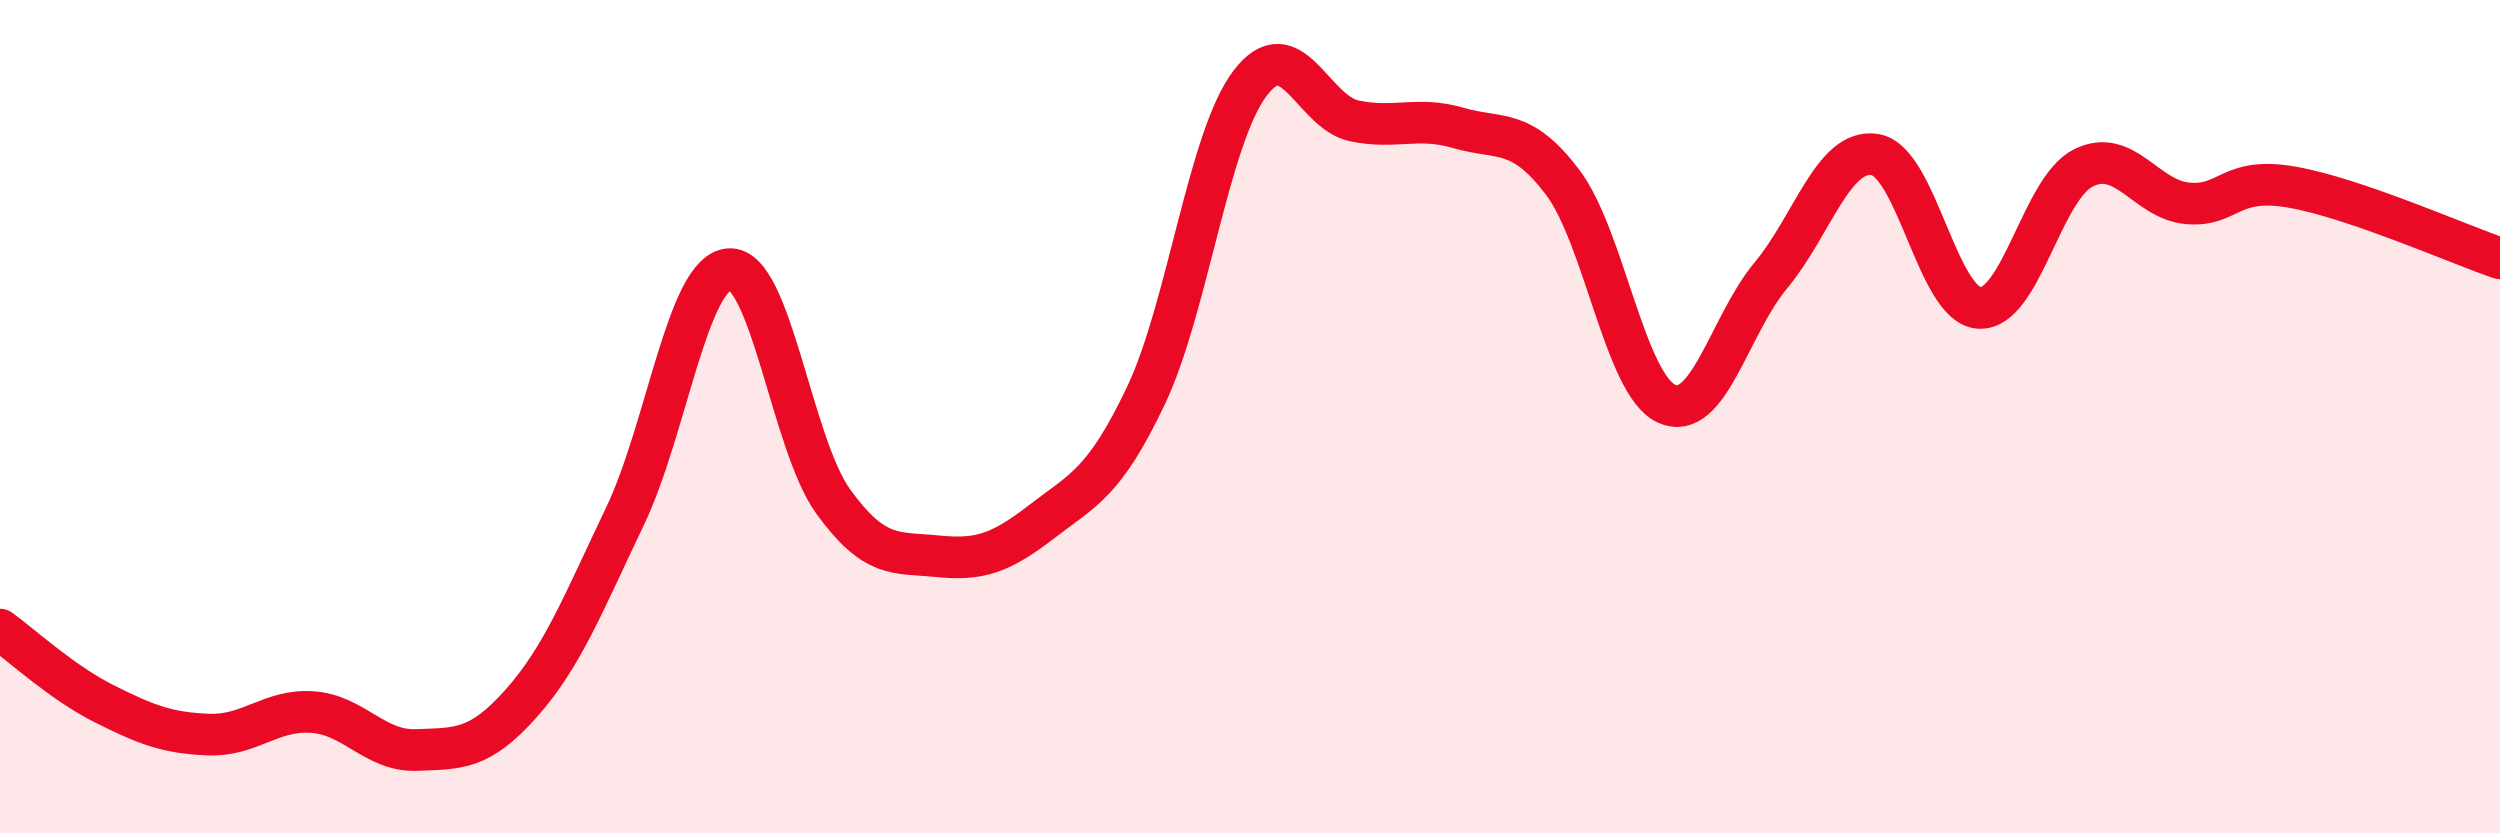 
    <svg width="60" height="20" viewBox="0 0 60 20" xmlns="http://www.w3.org/2000/svg">
      <path
        d="M 0,15.11 C 0.5,15.47 1.5,16.39 2.5,16.89 C 3.5,17.39 4,17.59 5,17.63 C 6,17.67 6.5,17.02 7.5,17.09 C 8.5,17.16 9,18.04 10,18 C 11,17.96 11.5,18.01 12.5,16.89 C 13.5,15.77 14,14.48 15,12.39 C 16,10.3 16.5,6.53 17.5,6.46 C 18.5,6.39 19,10.66 20,12.04 C 21,13.42 21.5,13.25 22.5,13.35 C 23.5,13.45 24,13.29 25,12.52 C 26,11.75 26.5,11.6 27.5,9.5 C 28.5,7.4 29,3.32 30,2 C 31,0.68 31.5,2.69 32.5,2.9 C 33.5,3.11 34,2.78 35,3.07 C 36,3.36 36.5,3.05 37.5,4.37 C 38.5,5.69 39,9.24 40,9.69 C 41,10.14 41.5,7.81 42.5,6.61 C 43.5,5.41 44,3.55 45,3.71 C 46,3.87 46.5,7.33 47.5,7.39 C 48.5,7.45 49,4.53 50,4.03 C 51,3.53 51.5,4.79 52.5,4.88 C 53.5,4.97 53.5,4.23 55,4.49 C 56.5,4.75 59,5.86 60,6.2L60 20L0 20Z"
        fill="#EB0A25"
        opacity="0.1"
        stroke-linecap="round"
        stroke-linejoin="round"
      />
      <path
        d="M 0,15.11 C 0.5,15.47 1.5,16.39 2.5,16.89 C 3.5,17.39 4,17.59 5,17.63 C 6,17.67 6.5,17.02 7.5,17.09 C 8.5,17.16 9,18.04 10,18 C 11,17.96 11.5,18.01 12.5,16.89 C 13.5,15.77 14,14.48 15,12.39 C 16,10.3 16.5,6.53 17.5,6.46 C 18.5,6.39 19,10.66 20,12.04 C 21,13.42 21.5,13.25 22.5,13.35 C 23.5,13.45 24,13.29 25,12.52 C 26,11.75 26.5,11.6 27.5,9.5 C 28.5,7.4 29,3.32 30,2 C 31,0.68 31.5,2.69 32.5,2.9 C 33.5,3.11 34,2.78 35,3.07 C 36,3.36 36.5,3.05 37.5,4.37 C 38.5,5.69 39,9.24 40,9.69 C 41,10.14 41.5,7.81 42.5,6.61 C 43.5,5.41 44,3.55 45,3.71 C 46,3.87 46.5,7.33 47.5,7.39 C 48.5,7.45 49,4.53 50,4.03 C 51,3.53 51.5,4.79 52.5,4.88 C 53.5,4.97 53.5,4.23 55,4.49 C 56.5,4.75 59,5.86 60,6.2"
        stroke="#EB0A25"
        stroke-width="1"
        fill="none"
        stroke-linecap="round"
        stroke-linejoin="round"
      />
    </svg>
  
